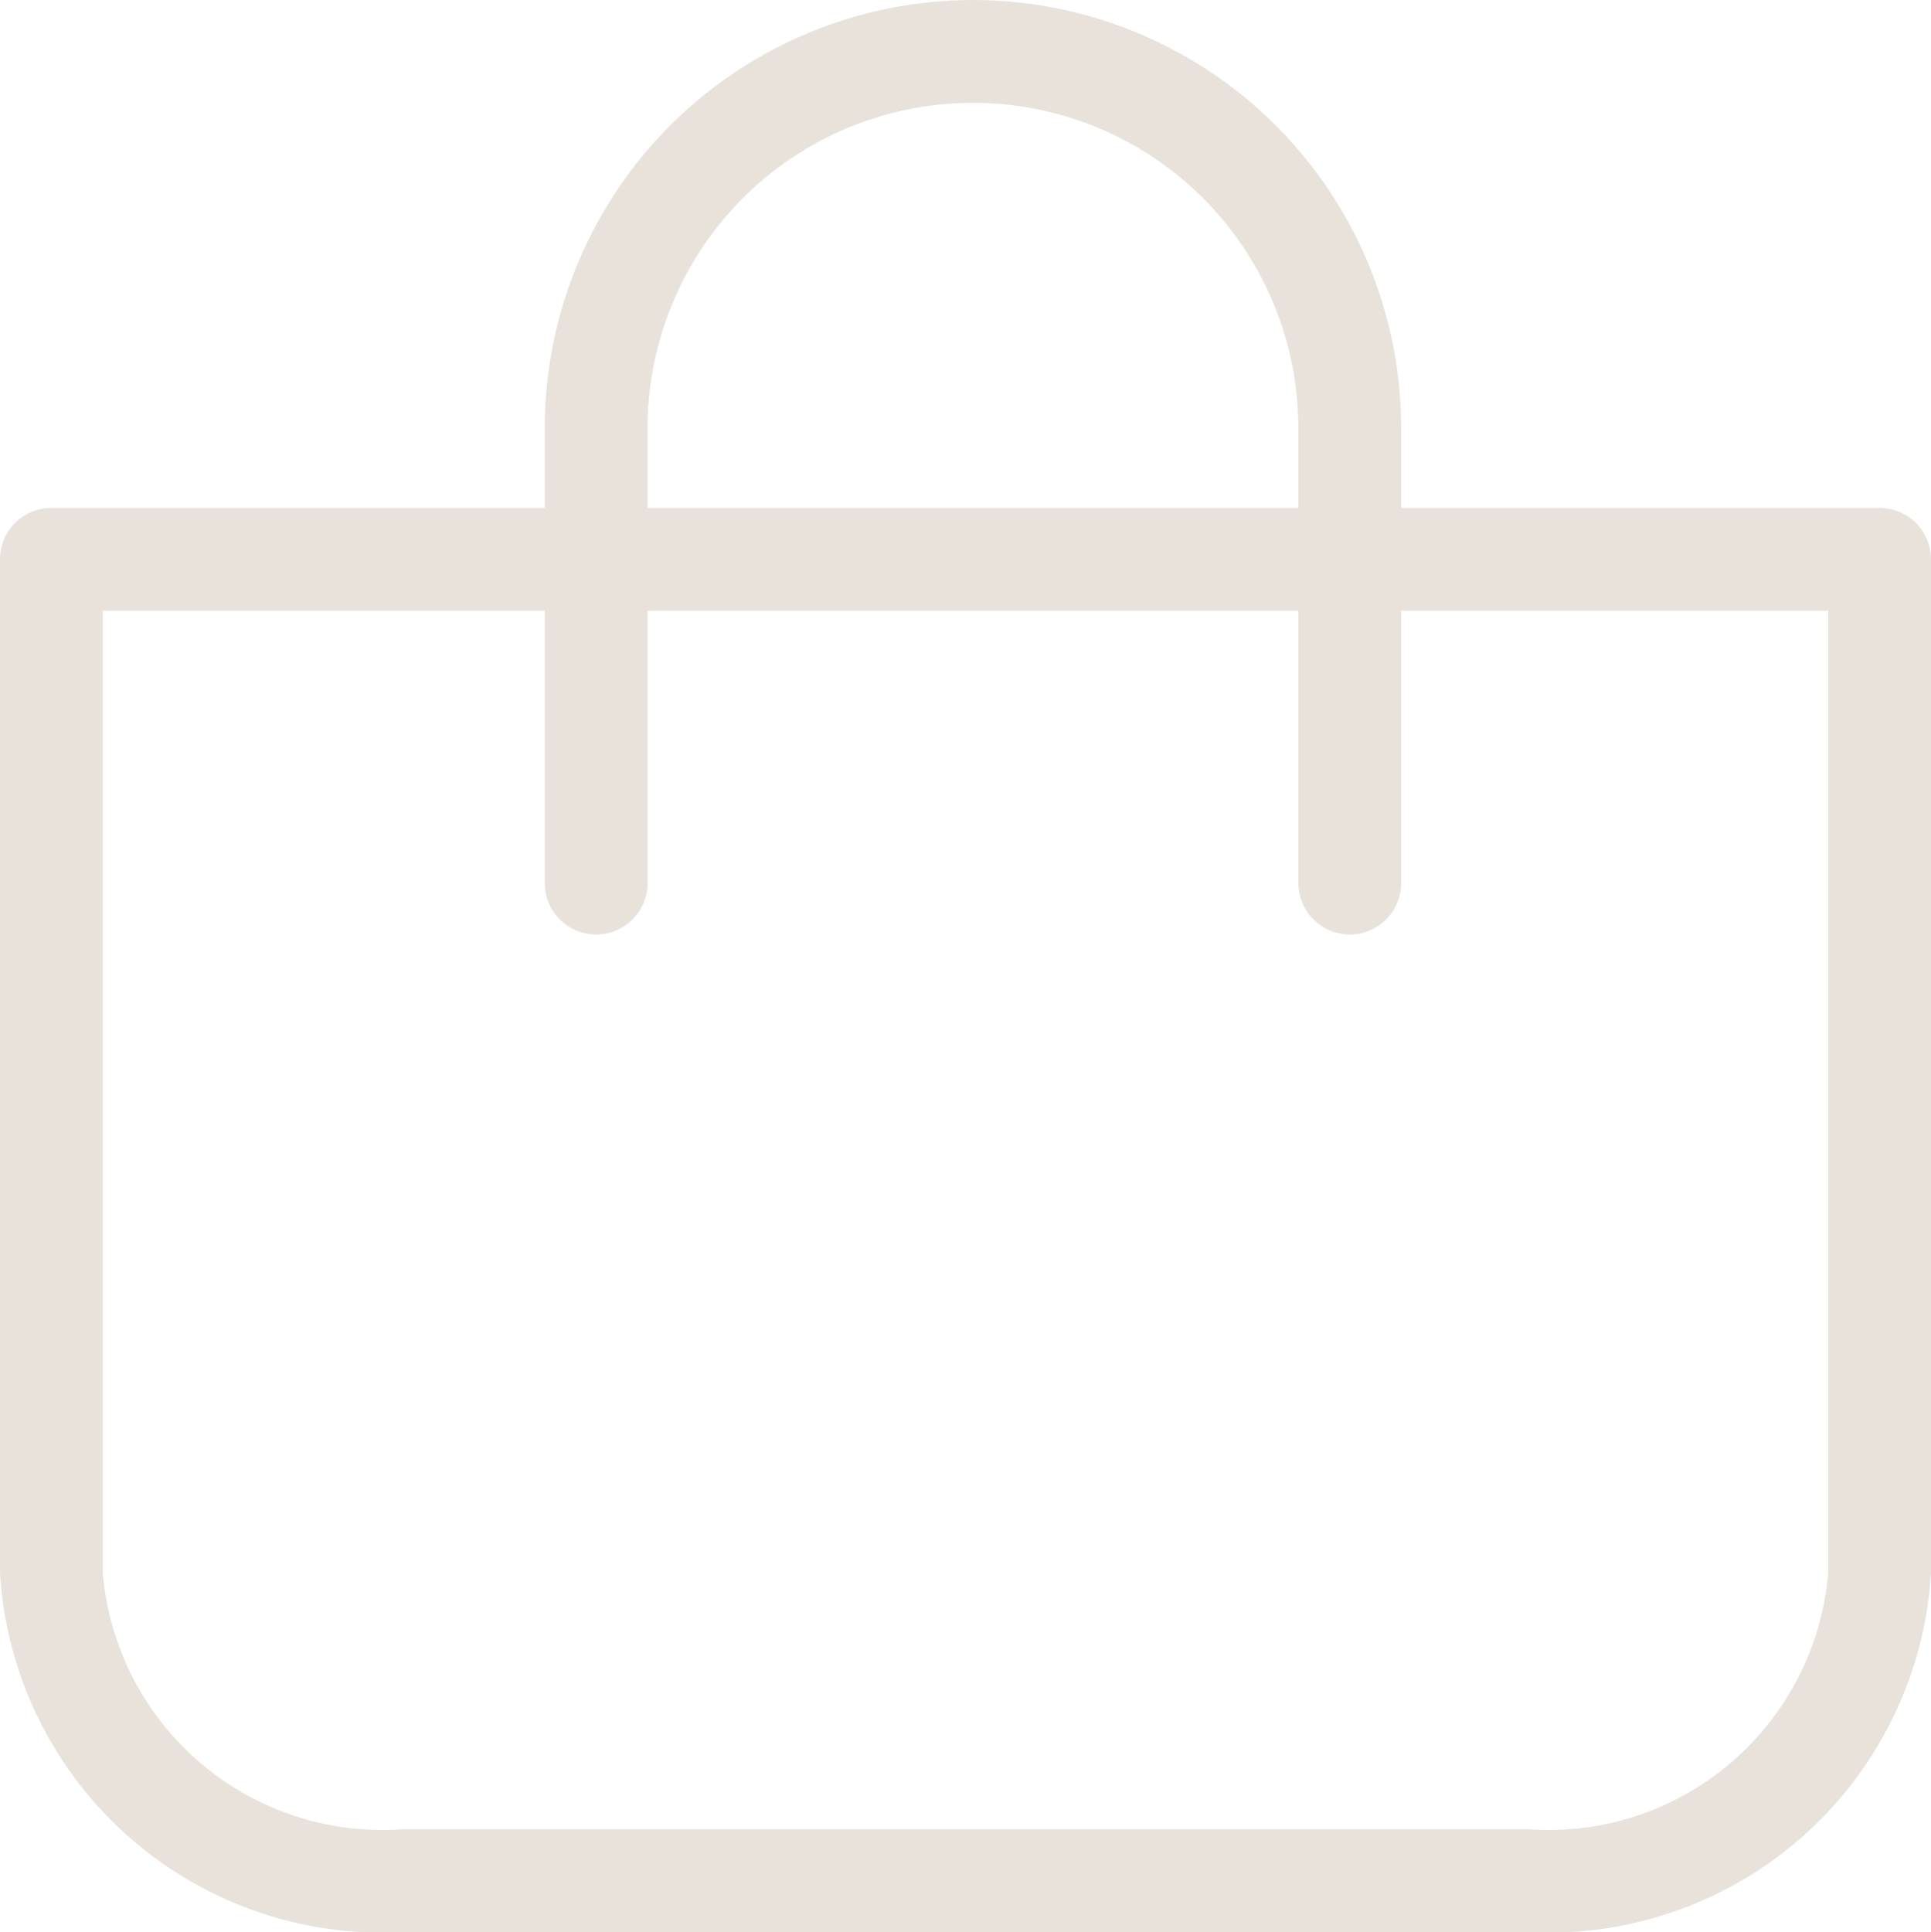 <svg id="Laag_1" data-name="Laag 1" xmlns="http://www.w3.org/2000/svg" viewBox="0 0 26 26.011">
  <defs>
    <style>
      .cls-1 {
        fill: #e8e2db;
      }
    </style>
  </defs>
  <path class="cls-1" d="M20.588,26.006H5.412A5.154,5.154,0,0,1,0,21.171V7.524a.692.692,0,0,1,.692-.692H25.308a.692.692,0,0,1,.692.692V21.171A5.154,5.154,0,0,1,20.588,26.006ZM1.384,8.216V21.171a3.778,3.778,0,0,0,4.028,3.451H20.588A3.778,3.778,0,0,0,24.616,21.171V8.216Z" transform="translate(0 0.006)"/>
  <path class="cls-1" d="M18.174,12.575a.692.692,0,0,1-.692-.692v-6.123a4.381,4.381,0,1,0-8.763,0v6.123a.692.692,0,1,1-1.384,0v-6.123a5.765,5.765,0,1,1,11.531,0v6.123A.692.692,0,0,1,18.174,12.575Z" transform="translate(0 0.006)"/>
</svg>